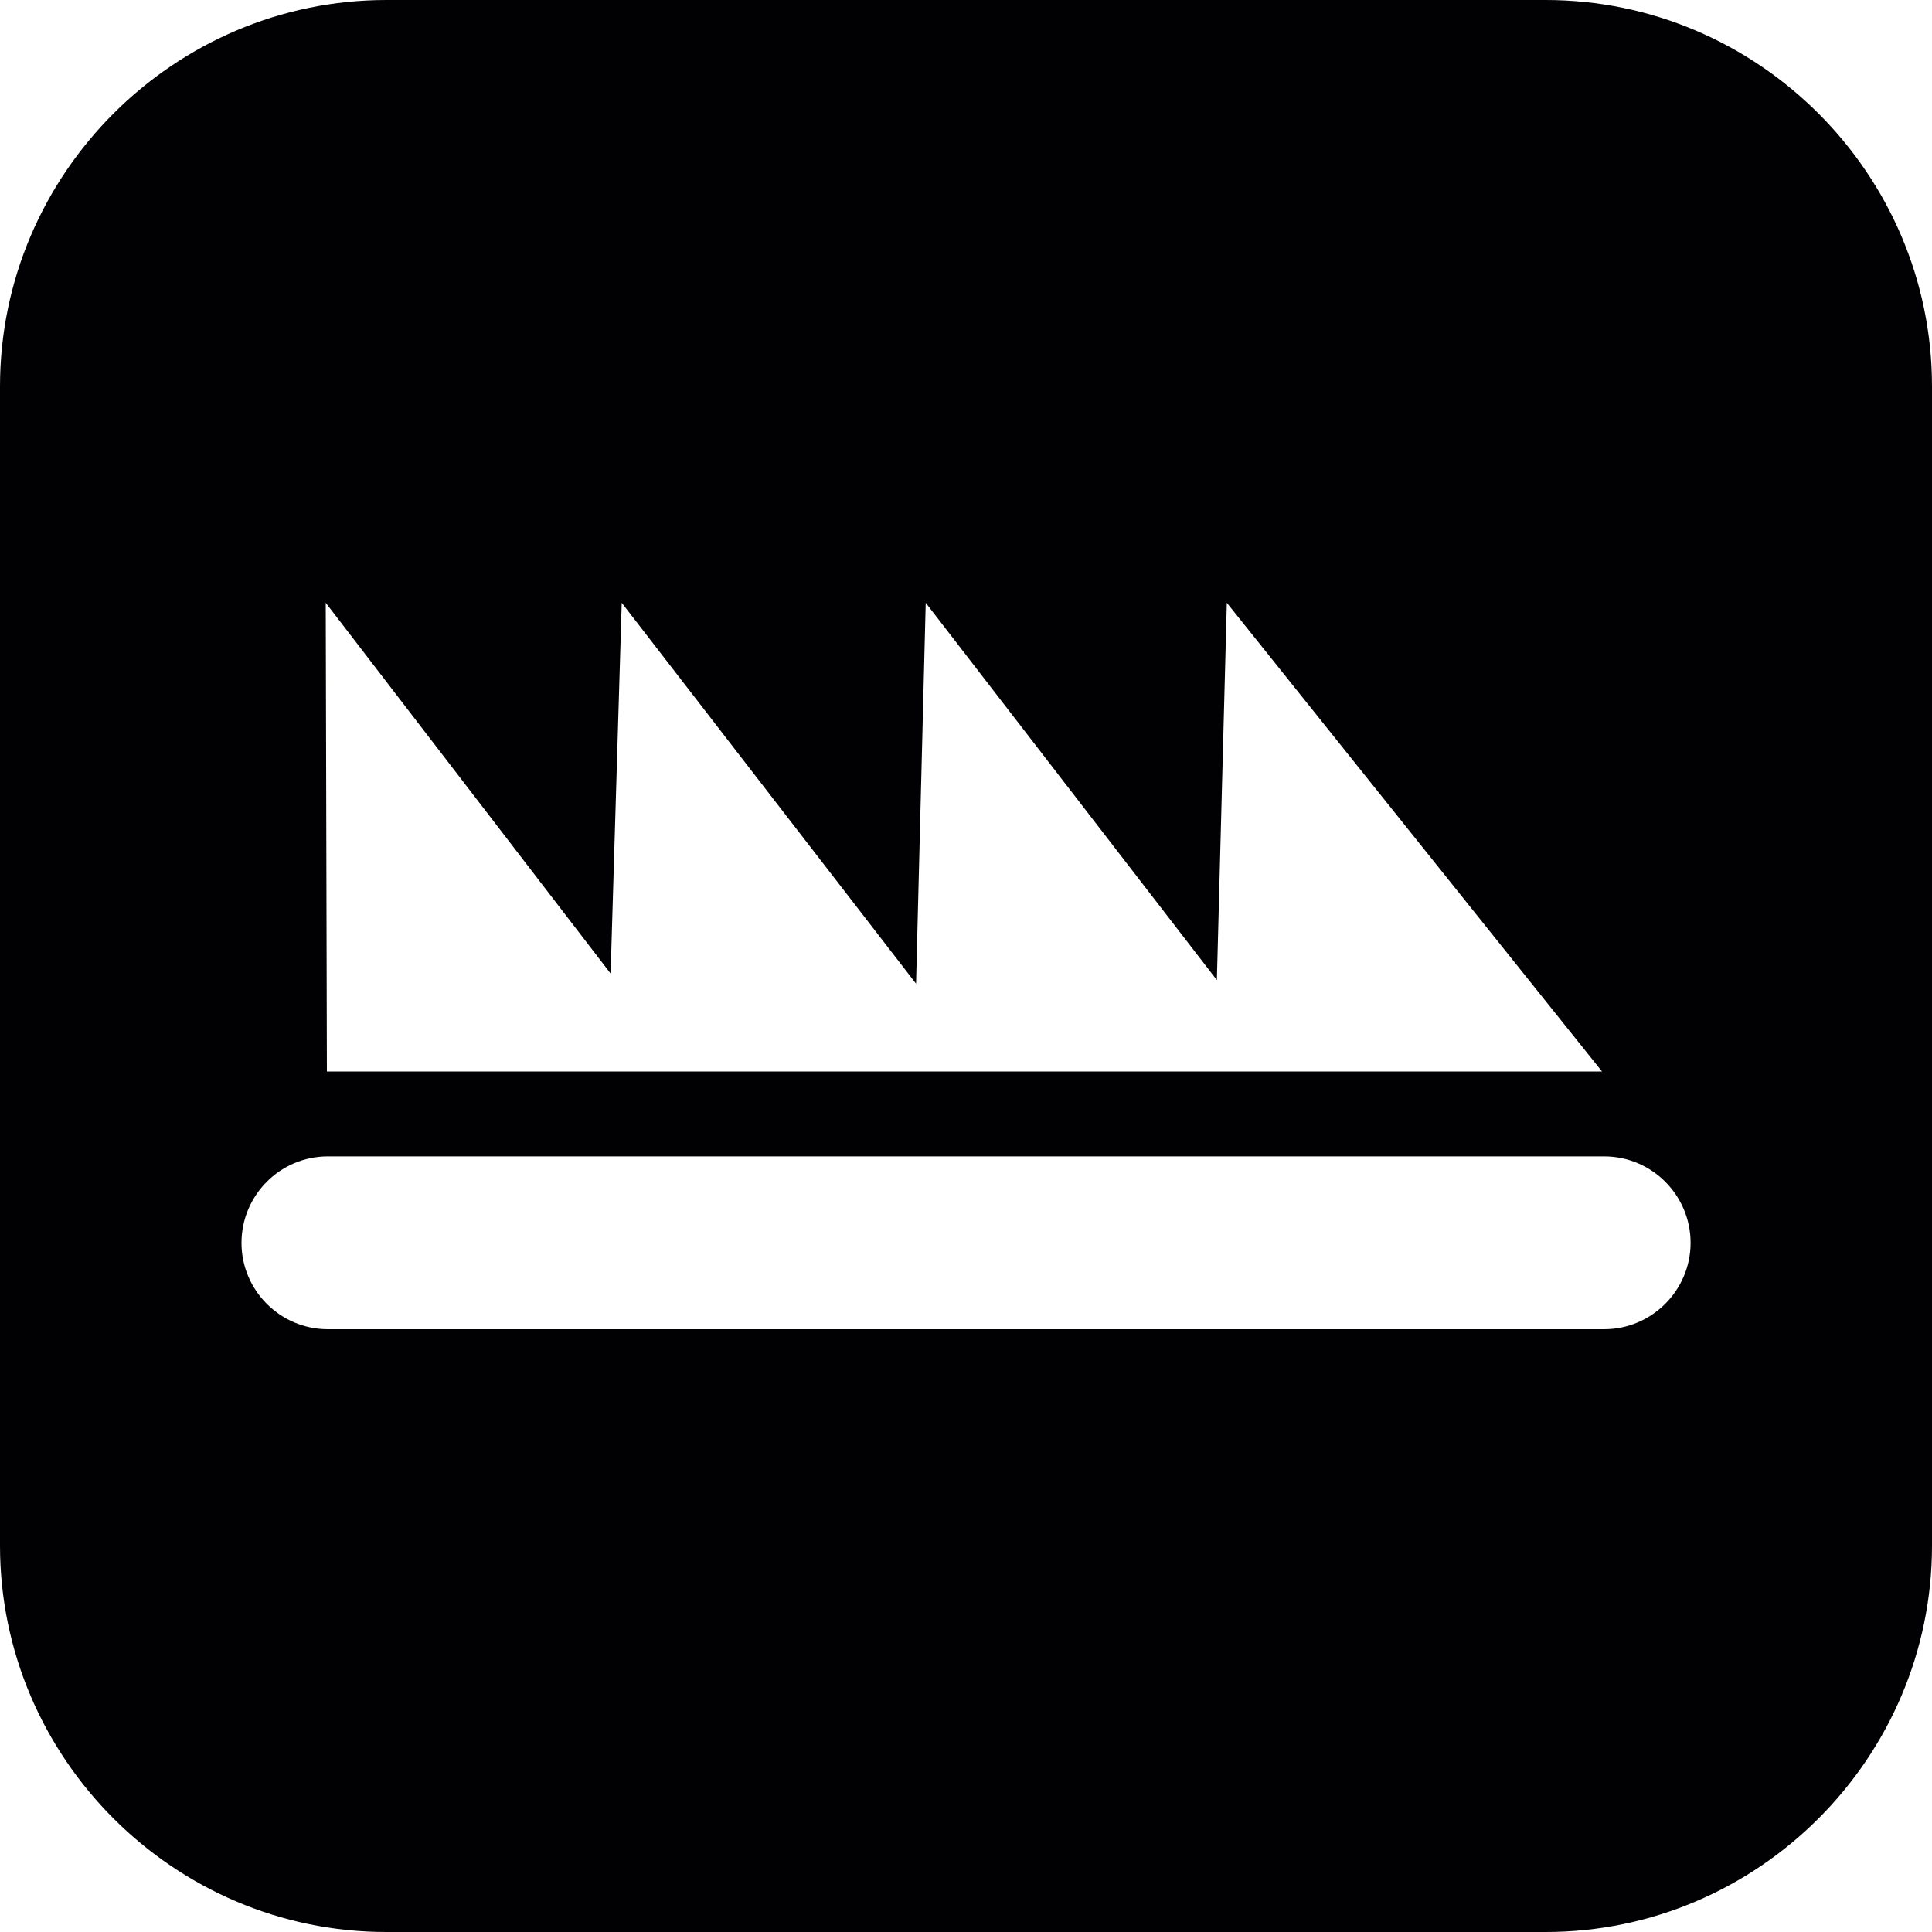 <?xml version="1.0" encoding="iso-8859-1"?>
<!-- Generator: Adobe Illustrator 16.0.4, SVG Export Plug-In . SVG Version: 6.00 Build 0)  -->
<!DOCTYPE svg PUBLIC "-//W3C//DTD SVG 1.1//EN" "http://www.w3.org/Graphics/SVG/1.1/DTD/svg11.dtd">
<svg version="1.1" id="Capa_1" xmlns="http://www.w3.org/2000/svg" xmlns:xlink="http://www.w3.org/1999/xlink" x="0px" y="0px"
	 width="20px" height="20px" viewBox="0 0 20 20" style="enable-background:new 0 0 20 20;" xml:space="preserve">
<path style="fill:#010002;" d="M16,0H4C1.8,0,0,1.8,0,4v12c0,2.2,1.8,4,4,4h12c2.2,0,4-1.8,4-4V4C20,1.8,18.2,0,16,0z M6.321,10.078
	L6.436,6.24l3.047,3.943l0.1-3.943l3.014,3.906L12.7,6.24l3.884,4.852h-13.2L3.372,6.24L6.321,10.078z M16.606,13.76H3.394
	C2.9,13.76,2.5,13.357,2.5,12.867c0-0.494,0.4-0.896,0.894-0.896h13.213c0.493,0,0.894,0.402,0.894,0.896
	C17.5,13.357,17.1,13.76,16.606,13.76z"/>
<g>
</g>
<g>
</g>
<g>
</g>
<g>
</g>
<g>
</g>
<g>
</g>
<g>
</g>
<g>
</g>
<g>
</g>
<g>
</g>
<g>
</g>
<g>
</g>
<g>
</g>
<g>
</g>
<g>
</g>
</svg>

